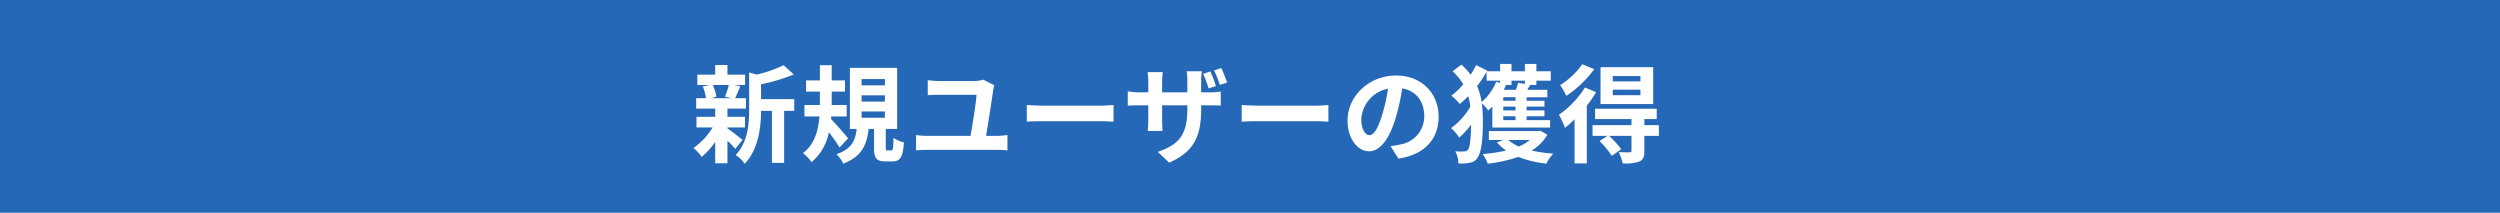 <svg xmlns="http://www.w3.org/2000/svg" width="470" height="40" viewBox="0 0 470 40">
  <g id="グループ_1614" data-name="グループ 1614" transform="translate(-2079 250)">
    <path id="パス_523" data-name="パス 523" d="M0,0H470V40H0Z" transform="translate(2079 -250)" fill="#2568b7"/>
    <path id="パス_524" data-name="パス 524" d="M7.02-13.02a14.95,14.95,0,0,1-.74,2.2l1.32.28H3.68l1-.28A7.886,7.886,0,0,0,4-13.02ZM6.76-5.04h3.3v-2H6.76V-8.58h3.48v-1.96H8.22c.28-.6.6-1.4.96-2.26l-1.16-.22h2.06v-1.94H6.76v-1.82H4.46v1.82H1.1v1.94H3.34l-1.22.28a9.017,9.017,0,0,1,.6,2.2H.88v1.96H4.46v1.54H.94v2H3.98A13.122,13.122,0,0,1,.38-1.18,8.79,8.79,0,0,1,1.92.5,14.127,14.127,0,0,0,4.46-2.32V1.7h2.3V-2.56A18.717,18.717,0,0,1,8.22-1L9.6-2.7c-.46-.36-2.12-1.68-2.84-2.18Zm12.56-5.32H13.08v-2.8A32.41,32.41,0,0,0,19.22-15l-1.9-1.74a23.335,23.335,0,0,1-5.08,1.76l-1.4-.4v6.94c0,2.76-.24,6.16-2.54,8.6A5.481,5.481,0,0,1,10,1.78c2.64-2.74,3.06-6.96,3.08-9.94h2.04V1.62h2.3V-8.16h1.9ZM29.44-3c-.44-.56-2.36-2.76-3.2-3.62l.04-.48h2.9V-9.26H26.36v-2.52h2.5v-2.1h-2.5v-2.86H24.14v2.86h-2.6v2.1h2.6v2.52h-2.9V-7.1h2.82c-.2,2.52-.9,5.26-3.1,6.88a8.635,8.635,0,0,1,1.62,1.7,9.874,9.874,0,0,0,3.26-5.62,32.349,32.349,0,0,1,2,2.88Zm2.54-5.04h4.38v1.18H31.98Zm0-3.04h4.38V-9.9H31.98Zm0-3.06h4.38v1.18H31.98ZM36.86-.72c-.3,0-.34-.06-.34-.6V-4.76h2.14V-16.24H29.78V-4.76h1.28C30.8-2.64,30.18-1,27.26-.02a6.312,6.312,0,0,1,1.28,1.78C32.06.42,32.96-1.82,33.3-4.76h1.02v3.48c0,1.96.38,2.62,2.14,2.62h1.32c1.42,0,1.96-.72,2.16-3.56a6.7,6.7,0,0,1-1.96-.86c-.04,2.1-.12,2.36-.44,2.36ZM55.38-3.46c.38-2.24,1.1-6.8,1.34-8.62a8.614,8.614,0,0,1,.2-.9l-2.08-1.04a7.19,7.19,0,0,1-1.86.26H46.66a20.353,20.353,0,0,1-2.24-.16v2.82c.72-.06,1.46-.08,2.26-.08h6.9c-.04,1.3-.74,5.54-1.12,7.72H44.2a13.43,13.43,0,0,1-1.98-.16v2.9a17.267,17.267,0,0,1,1.98-.1H57.54a15.507,15.507,0,0,1,1.86.1v-2.9a15.386,15.386,0,0,1-1.86.16Zm7.66-2.66c.74-.06,2.08-.1,3.22-.1H77c.84,0,1.86.08,2.34.1V-9.26c-.52.04-1.42.12-2.34.12H66.26c-1.04,0-2.5-.06-3.22-.12Zm37.66-7.36c-.26-.76-.72-1.92-1.1-2.72l-1.36.44a17.914,17.914,0,0,1,1.08,2.72Zm-2.1.66a20.279,20.279,0,0,0-1.06-2.74l-1.34.44a26.485,26.485,0,0,1,1.02,2.74Zm-2.78,1.18v-2.12a12.281,12.281,0,0,1,.14-1.84H93.1a12.643,12.643,0,0,1,.12,1.84v2.12H88.48v-1.98a15.949,15.949,0,0,1,.12-1.82H85.76a16.246,16.246,0,0,1,.12,1.8v2h-1.7a12.6,12.6,0,0,1-2.16-.2v2.72c.44-.04,1.16-.08,2.16-.08h1.7v2.72a16.174,16.174,0,0,1-.12,2.1h2.8c-.02-.4-.08-1.2-.08-2.1V-9.2h4.74v.76c0,4.92-1.7,6.64-5.56,8L89.8,1.58c4.84-2.14,6.02-5.16,6.02-10.12V-9.2h1.5c1.04,0,1.74.02,2.18.06V-11.8a11.47,11.47,0,0,1-2.2.16Zm7.62,5.52c.74-.06,2.08-.1,3.22-.1H117.4c.84,0,1.86.08,2.34.1V-9.26c-.52.04-1.42.12-2.34.12H106.66c-1.04,0-2.5-.06-3.22-.12ZM127.46-3.6c-.74,0-1.54-.98-1.54-2.98a6.21,6.21,0,0,1,5.02-5.74,31.793,31.793,0,0,1-1.06,4.8C129.08-4.84,128.28-3.6,127.46-3.6ZM132.9.82c5-.76,7.56-3.72,7.56-7.88,0-4.32-3.1-7.74-8-7.74-5.14,0-9.12,3.92-9.12,8.48,0,3.34,1.86,5.76,4.04,5.76,2.16,0,3.88-2.44,5.06-6.44a43.043,43.043,0,0,0,1.18-5.38c2.66.46,4.14,2.5,4.14,5.24a5.362,5.362,0,0,1-4.5,5.3c-.52.12-1.08.22-1.84.32Zm16.58-14.66h2.54v.42l-.74-.2a9.937,9.937,0,0,1-2.74,3.8,12.436,12.436,0,0,0-.84-3,23.057,23.057,0,0,0,1.78-2.68Zm7.2,0v.62l-1.28-.22a7.589,7.589,0,0,1-.42,1.32h-2.26c.14-.3.28-.6.4-.9h1.04v-.82Zm-1.76,3.78h-2.3v-.66h2.3Zm0,1.82h-2.3v-.72h2.3Zm0,1.82h-2.3v-.72h2.3Zm-4.36,1.4h10.86v-1.4H157v-.72h3.36v-1.1H157v-.72h3.36v-1.1H157v-.66h3.9v-1.4h-3.76c.16-.28.34-.58.52-.9h1.18v-.82h2.7V-15.6h-2.7v-1.38h-2.16v1.38h-2.52v-1.38h-2.14v1.38h-2.48l.06-.12-2.08-1.04a16.646,16.646,0,0,1-1.04,1.8,13.755,13.755,0,0,0-1.74-1.9L143.1-15.6a11.035,11.035,0,0,1,2,2.46A15.01,15.01,0,0,1,142.84-11a8.99,8.99,0,0,1,1.6,1.54,17.913,17.913,0,0,0,1.6-1.46,12.831,12.831,0,0,1,.38,1.98,12.848,12.848,0,0,1-3.62,4.02,8.254,8.254,0,0,1,1.54,1.8,17.959,17.959,0,0,0,2.22-2.44c-.02,2.24-.18,4.2-.56,4.68a.876.876,0,0,1-.6.34,11.219,11.219,0,0,1-1.82-.02,4.6,4.6,0,0,1,.58,2.28,8.088,8.088,0,0,0,2.34-.16,1.908,1.908,0,0,0,1.2-.78c.9-1.24,1.08-4.04,1.08-6.86a25.715,25.715,0,0,0-.2-3.54,17.314,17.314,0,0,1,1.22,1.38,8.809,8.809,0,0,0,.76-.74Zm7.04,2.34a7.9,7.9,0,0,1-2.06,1.22,6.966,6.966,0,0,1-1.96-1.22Zm2.02-1.74-.36.06H149.9v1.68h2.76l-1.24.44A8.574,8.574,0,0,0,153.16-.7a29.194,29.194,0,0,1-4.44.66,7.288,7.288,0,0,1,.98,1.82A27.726,27.726,0,0,0,155.44.5a20.24,20.24,0,0,0,5.28,1.26,7.179,7.179,0,0,1,1.3-1.88,26.794,26.794,0,0,1-4.06-.58,8.5,8.5,0,0,0,2.94-2.96ZM178.4-13.7h-5.2v-1h5.2Zm0,2.6h-5.2v-1.04h5.2Zm2.4-5.26h-9.9v6.92h9.9Zm-13.34-.56A14.265,14.265,0,0,1,163.3-13a14.758,14.758,0,0,1,1.18,2.02A21.175,21.175,0,0,0,169.72-16Zm.52,4.36a17.953,17.953,0,0,1-4.9,5.14,17.747,17.747,0,0,1,1.14,2.46,18.789,18.789,0,0,0,1.8-1.62v8.3h2.3V-9.14a21.12,21.12,0,0,0,1.74-2.52Zm13.88,7.08h-2.72V-6.62h2.32V-8.56H169.88v1.94h6.84v1.14H169.4v2.02h2.8l-1.48.98A16.848,16.848,0,0,1,173.02.3L174.8-.96a21.028,21.028,0,0,0-2.28-2.5h4.2V-.68c0,.22-.08.3-.36.32-.26,0-1.2,0-2.04-.04a8.356,8.356,0,0,1,.74,2.12,7.917,7.917,0,0,0,3.1-.34c.78-.34.98-.9.98-2V-3.46h2.74Z" transform="translate(2209 -221)" fill="#fff"/>
  </g>
</svg>
